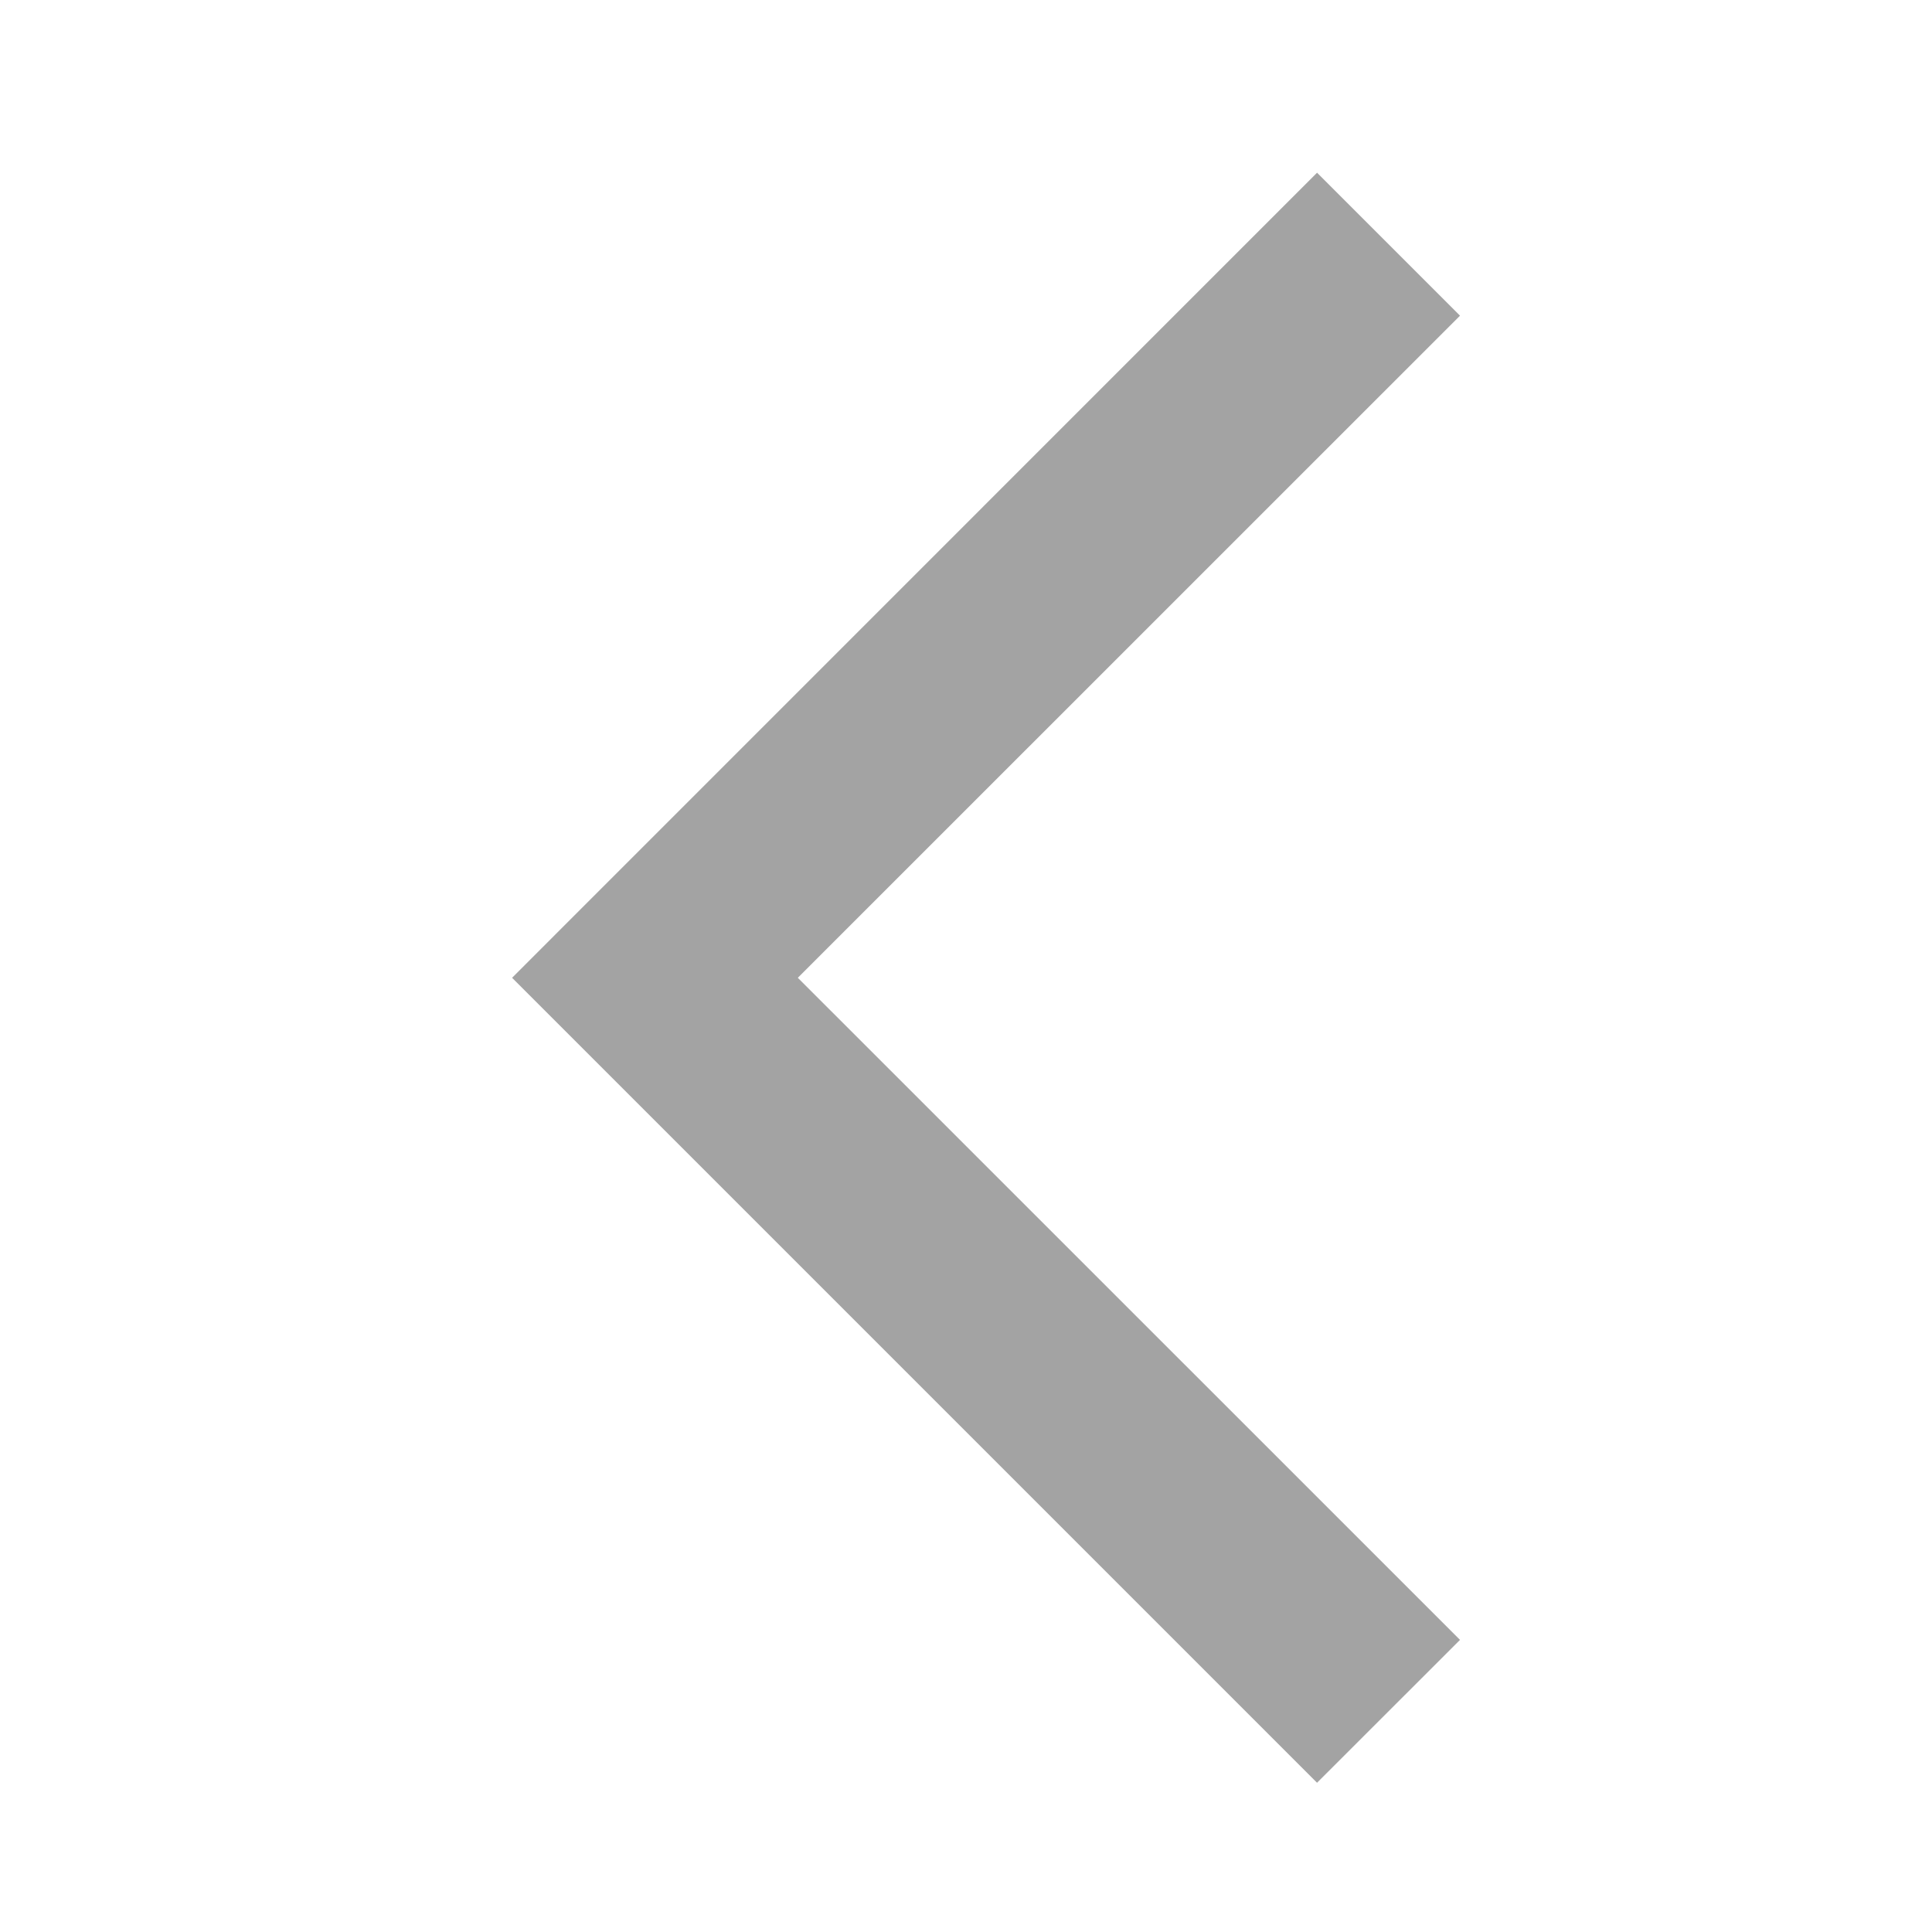 <svg width="20" height="20" viewBox="0 0 20 20" fill="none" xmlns="http://www.w3.org/2000/svg">
<mask id="mask0_3_1461" style="mask-type:alpha" maskUnits="userSpaceOnUse" x="0" y="0" width="20" height="20">
<rect width="20" height="20" transform="matrix(1 8.74228e-08 -4.37114e-08 -1 0 20)" fill="#D9D9D9"/>
</mask>
<g mask="url(#mask0_3_1461)">
<path d="M13.634 1.788L5.301 10.122L13.634 18.455L15.114 16.976L8.259 10.122L15.114 3.268L13.634 1.788Z" fill="#A3A3A3"/>
</g>
</svg>
